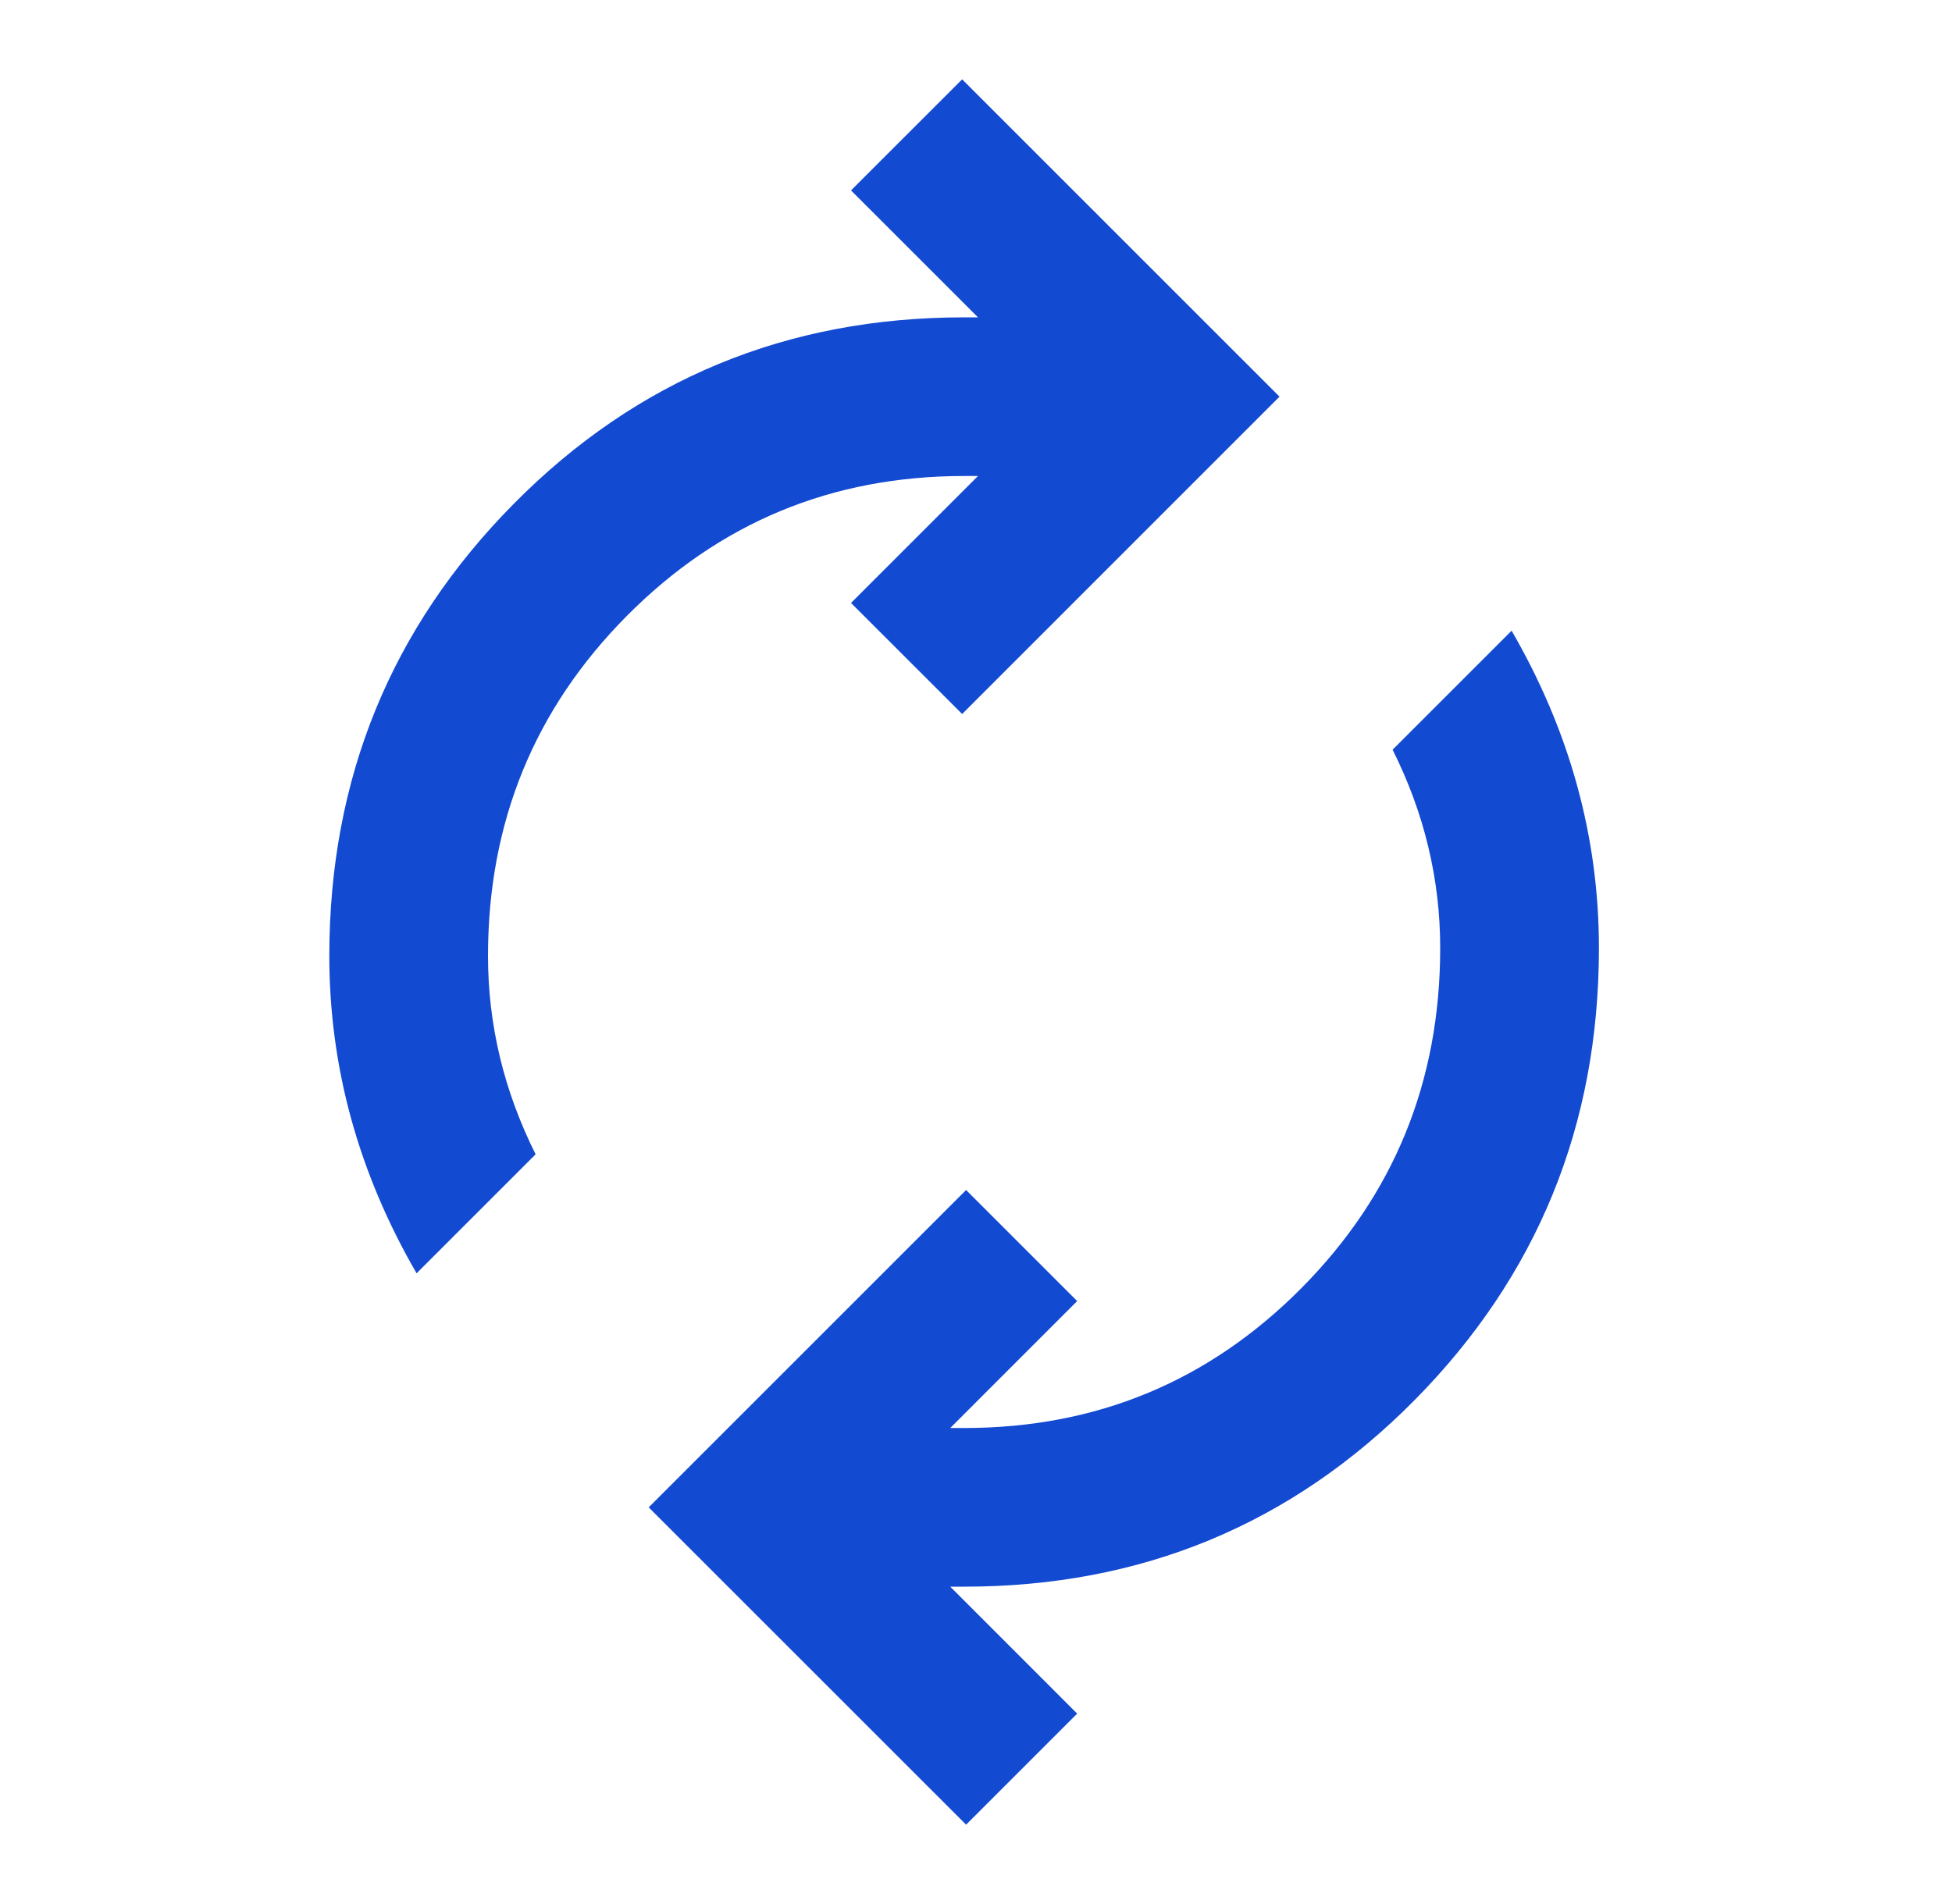 <svg width="41" height="40" viewBox="0 0 41 40" fill="none" xmlns="http://www.w3.org/2000/svg">
<mask id="mask0_460_581" style="mask-type:alpha" maskUnits="userSpaceOnUse" x="0" y="0" width="41" height="40">
<rect x="0.25" width="40" height="40" fill="#D9D9D9"/>
</mask>
<g mask="url(#mask0_460_581)">
<path d="M8.75 26.75C8.139 25.694 7.681 24.611 7.375 23.5C7.07 22.389 6.917 21.25 6.917 20.083C6.917 16.361 8.209 13.194 10.792 10.583C13.375 7.972 16.528 6.667 20.25 6.667H20.542L17.875 4L20.209 1.667L26.875 8.333L20.209 15L17.875 12.667L20.542 10H20.25C17.473 10 15.111 10.979 13.167 12.938C11.223 14.896 10.25 17.278 10.25 20.083C10.25 20.805 10.334 21.514 10.5 22.208C10.667 22.903 10.917 23.583 11.25 24.25L8.75 26.75ZM20.292 38.333L13.625 31.667L20.292 25L22.625 27.333L19.959 30H20.25C23.028 30 25.389 29.021 27.334 27.062C29.278 25.104 30.25 22.722 30.25 19.917C30.25 19.194 30.167 18.486 30 17.792C29.834 17.097 29.584 16.417 29.25 15.75L31.75 13.25C32.361 14.306 32.82 15.389 33.125 16.5C33.431 17.611 33.584 18.75 33.584 19.917C33.584 23.639 32.292 26.805 29.709 29.417C27.125 32.028 23.973 33.333 20.25 33.333H19.959L22.625 36L20.292 38.333Z" fill="#134AD2"/>
</g>
</svg>
